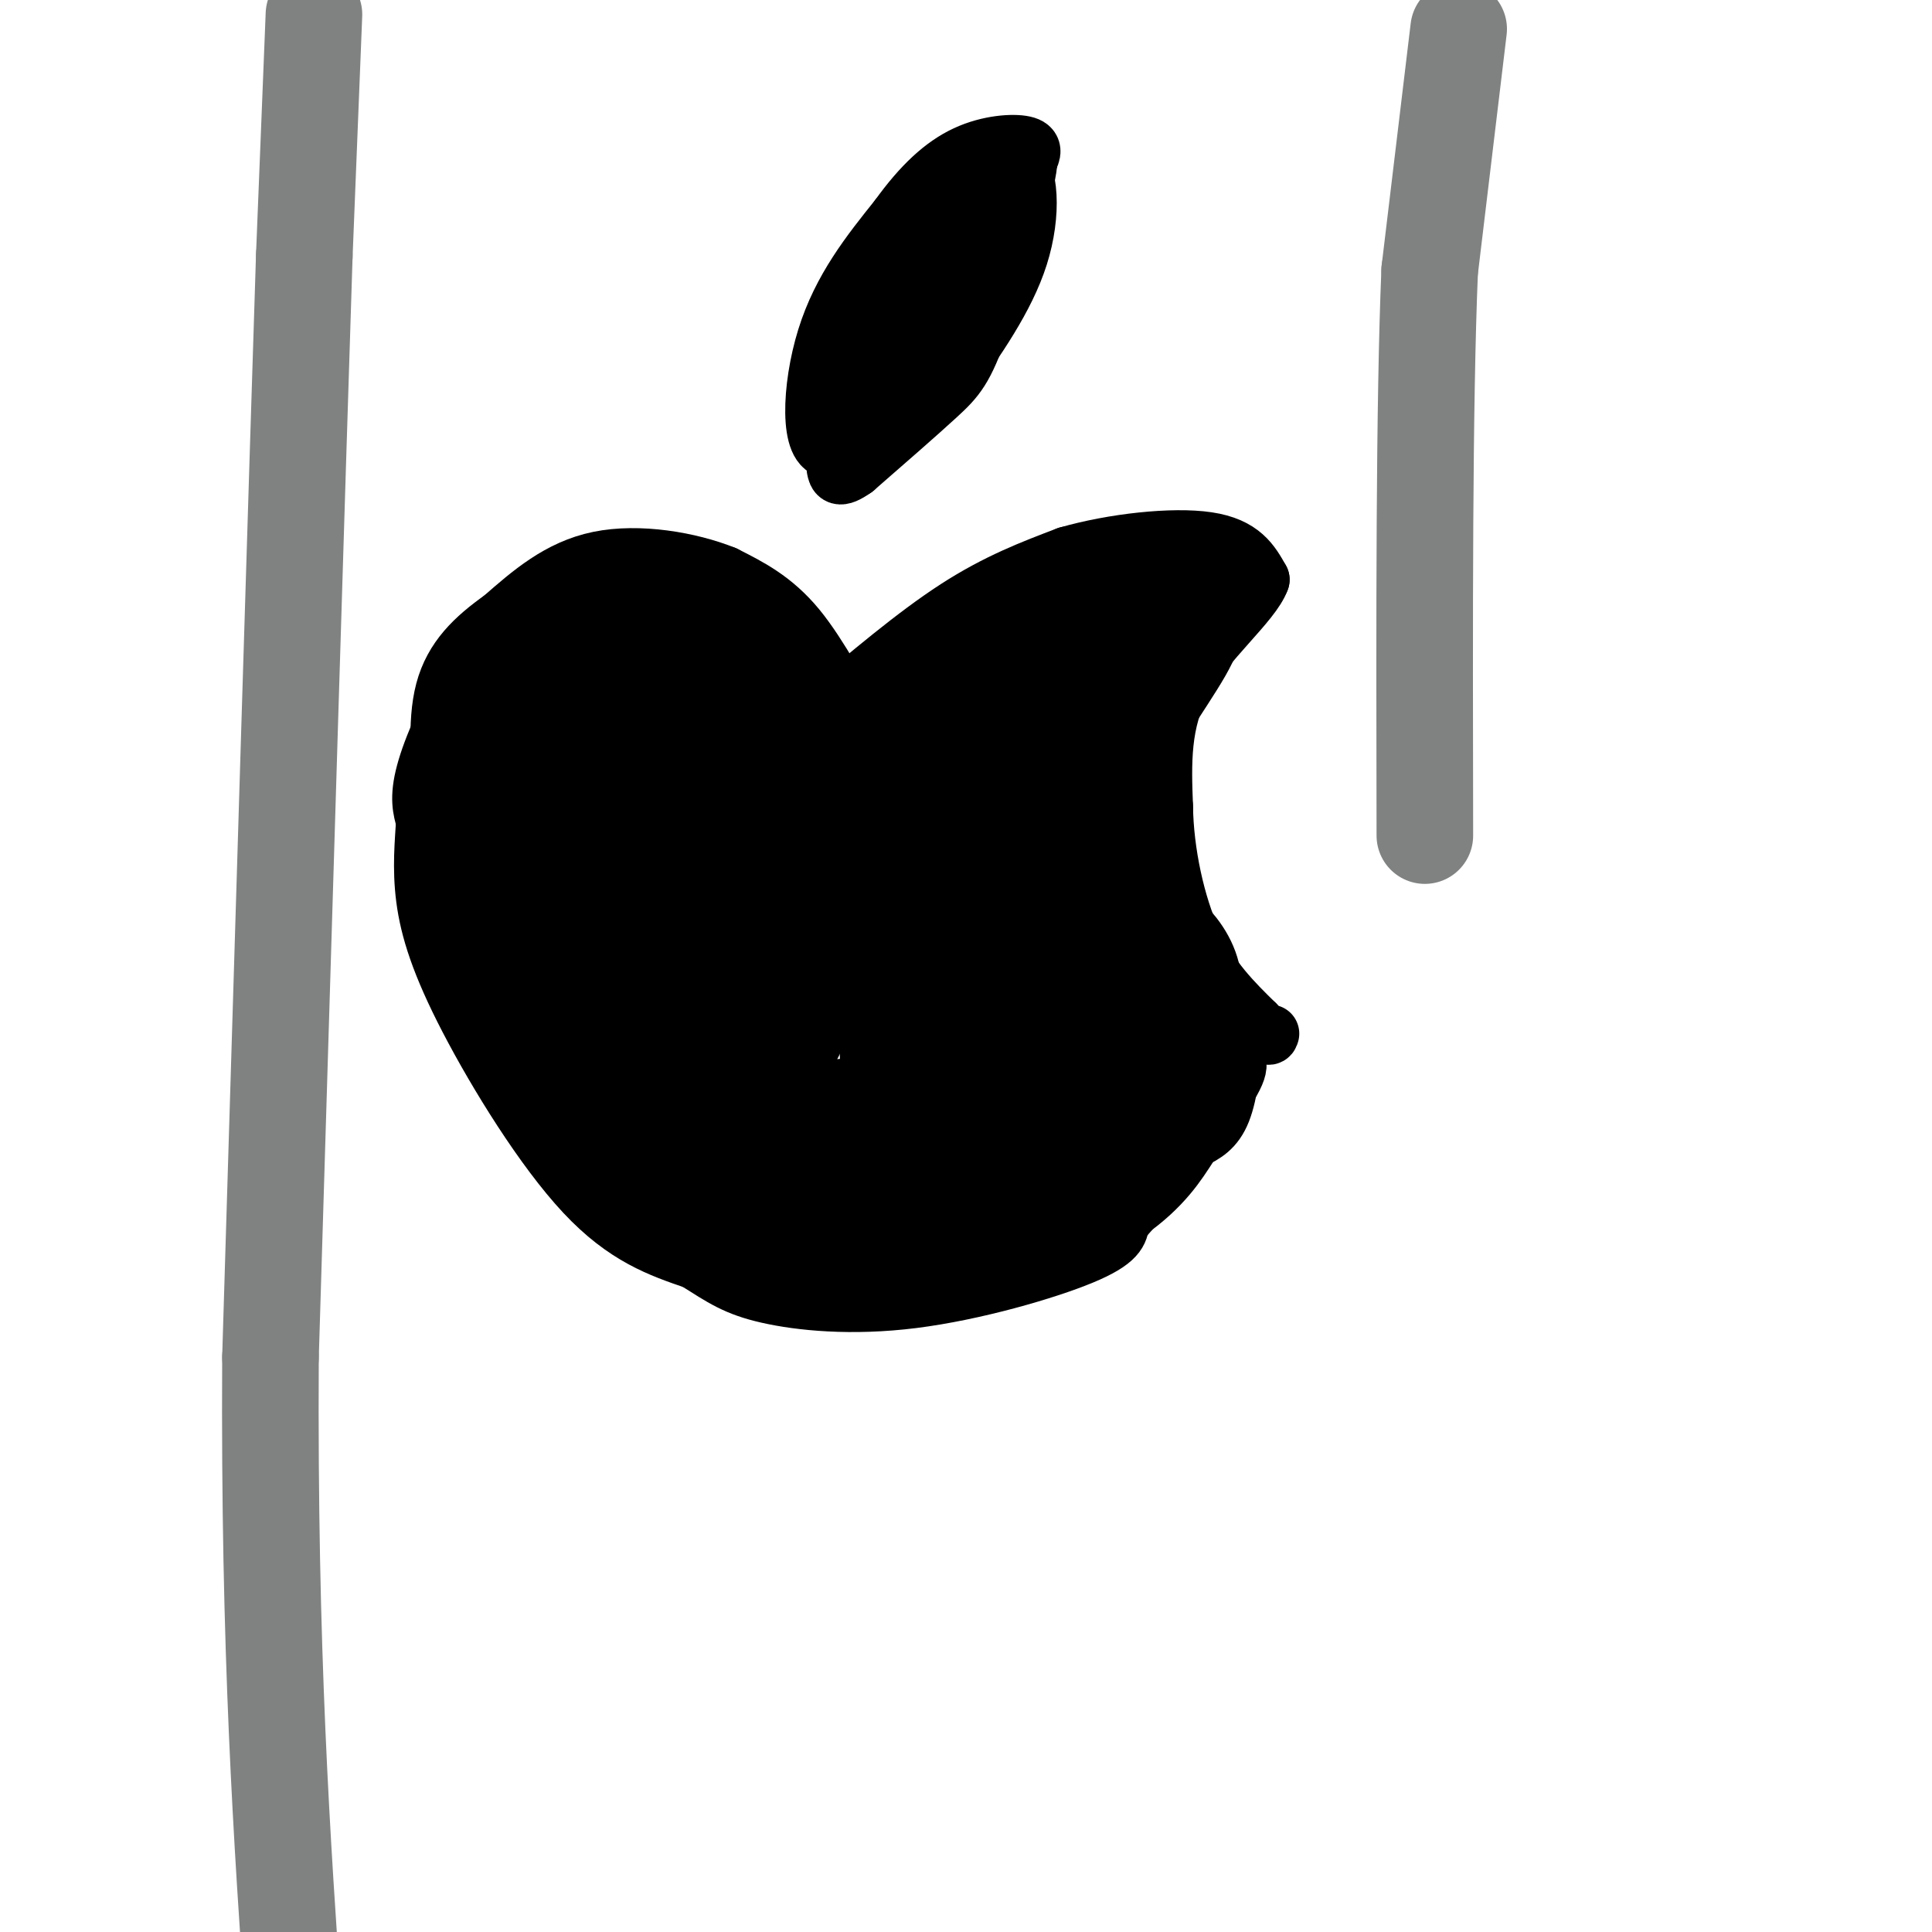 <svg viewBox='0 0 400 400' version='1.1' xmlns='http://www.w3.org/2000/svg' xmlns:xlink='http://www.w3.org/1999/xlink'><g fill='none' stroke='#000000' stroke-width='12' stroke-linecap='round' stroke-linejoin='round'><path d='M170,148c9.750,-8.250 19.500,-16.500 28,-22c8.500,-5.500 15.750,-8.250 23,-11'/><path d='M221,115c9.533,-2.733 21.867,-4.067 29,-3c7.133,1.067 9.067,4.533 11,8'/><path d='M261,120c-1.667,4.756 -11.333,12.644 -16,21c-4.667,8.356 -4.333,17.178 -4,26'/><path d='M241,167c0.133,9.511 2.467,20.289 6,28c3.533,7.711 8.267,12.356 13,17'/><path d='M260,212c2.667,3.167 2.833,2.583 3,2'/><path d='M170,145c-7.000,-5.917 -14.000,-11.833 -19,-15c-5.000,-3.167 -8.000,-3.583 -11,-4'/><path d='M140,126c-6.703,-0.396 -17.962,0.616 -26,3c-8.038,2.384 -12.856,6.142 -17,12c-4.144,5.858 -7.612,13.817 -9,19c-1.388,5.183 -0.694,7.592 0,10'/><path d='M88,170c-0.236,4.185 -0.826,9.648 0,16c0.826,6.352 3.069,13.595 9,25c5.931,11.405 15.552,26.973 24,36c8.448,9.027 15.724,11.514 23,14'/><path d='M144,261c5.670,3.569 8.344,5.493 15,7c6.656,1.507 17.292,2.598 30,1c12.708,-1.598 27.488,-5.885 35,-9c7.512,-3.115 7.756,-5.057 8,-7'/><path d='M232,253c5.822,-6.511 16.378,-19.289 21,-26c4.622,-6.711 3.311,-7.356 2,-8'/><path d='M255,219c0.133,0.933 -0.533,7.267 -2,11c-1.467,3.733 -3.733,4.867 -6,6'/><path d='M247,236c-2.155,3.095 -4.542,7.833 -11,13c-6.458,5.167 -16.988,10.762 -28,13c-11.012,2.238 -22.506,1.119 -34,0'/><path d='M174,262c-9.738,-0.523 -17.085,-1.831 -21,-3c-3.915,-1.169 -4.400,-2.199 -9,-5c-4.600,-2.801 -13.314,-7.372 -20,-13c-6.686,-5.628 -11.343,-12.314 -16,-19'/><path d='M108,222c-4.906,-6.136 -9.171,-11.974 -12,-18c-2.829,-6.026 -4.223,-12.238 -5,-19c-0.777,-6.762 -0.936,-14.075 0,-20c0.936,-5.925 2.968,-10.463 5,-15'/><path d='M96,150c5.356,-6.156 16.244,-14.044 29,-16c12.756,-1.956 27.378,2.022 42,6'/><path d='M167,140c9.012,3.393 10.542,8.875 9,7c-1.542,-1.875 -6.155,-11.107 -11,-17c-4.845,-5.893 -9.923,-8.446 -15,-11'/><path d='M150,119c-7.222,-2.911 -17.778,-4.689 -26,-3c-8.222,1.689 -14.111,6.844 -20,12'/><path d='M104,128c-5.778,4.089 -10.222,8.311 -12,15c-1.778,6.689 -0.889,15.844 0,25'/><path d='M92,168c0.667,8.167 2.333,16.083 4,24'/></g>
<g fill='none' stroke='#000000' stroke-width='20' stroke-linecap='round' stroke-linejoin='round'><path d='M155,162c4.417,-4.000 8.833,-8.000 6,-10c-2.833,-2.000 -12.917,-2.000 -23,-2'/><path d='M138,150c-5.691,-0.087 -8.420,0.695 -13,4c-4.580,3.305 -11.011,9.133 -14,16c-2.989,6.867 -2.535,14.772 -1,23c1.535,8.228 4.153,16.779 10,24c5.847,7.221 14.924,13.110 24,19'/><path d='M144,236c6.156,5.389 9.547,9.362 18,12c8.453,2.638 21.968,3.941 32,5c10.032,1.059 16.581,1.874 22,-1c5.419,-2.874 9.710,-9.437 14,-16'/><path d='M230,236c6.489,-8.089 15.711,-20.311 17,-29c1.289,-8.689 -5.356,-13.844 -12,-19'/><path d='M235,188c-2.753,-5.348 -3.635,-9.217 -5,-13c-1.365,-3.783 -3.214,-7.480 0,-15c3.214,-7.520 11.490,-18.863 15,-25c3.510,-6.137 2.255,-7.069 1,-8'/><path d='M246,127c1.520,-2.096 4.820,-3.335 0,-3c-4.820,0.335 -17.759,2.244 -25,5c-7.241,2.756 -8.783,6.359 -16,10c-7.217,3.641 -20.108,7.321 -33,11'/><path d='M172,150c-10.286,5.905 -19.500,15.167 -22,16c-2.500,0.833 1.714,-6.762 0,-11c-1.714,-4.238 -9.357,-5.119 -17,-6'/><path d='M133,149c-7.278,-0.201 -16.971,2.297 -23,3c-6.029,0.703 -8.392,-0.388 -10,7c-1.608,7.388 -2.459,23.254 -2,31c0.459,7.746 2.230,7.373 4,7'/><path d='M102,197c1.888,2.965 4.609,6.877 15,14c10.391,7.123 28.451,17.456 39,23c10.549,5.544 13.585,6.298 22,6c8.415,-0.298 22.207,-1.649 36,-3'/><path d='M214,237c7.255,-1.428 7.391,-3.499 9,-7c1.609,-3.501 4.689,-8.433 7,-13c2.311,-4.567 3.853,-8.768 1,-15c-2.853,-6.232 -10.101,-14.495 -14,-21c-3.899,-6.505 -4.450,-11.253 -5,-16'/><path d='M212,165c-1.655,-2.976 -3.292,-2.417 0,-13c3.292,-10.583 11.512,-32.310 12,-23c0.488,9.310 -6.756,49.655 -14,90'/><path d='M210,219c-3.244,16.389 -4.353,12.361 -8,12c-3.647,-0.361 -9.833,2.944 -14,2c-4.167,-0.944 -6.314,-6.139 -1,-21c5.314,-14.861 18.090,-39.389 22,-50c3.910,-10.611 -1.045,-7.306 -6,-4'/><path d='M203,158c-3.100,-1.557 -7.852,-3.448 -18,2c-10.148,5.448 -25.694,18.236 -39,20c-13.306,1.764 -24.373,-7.496 -29,-6c-4.627,1.496 -2.813,13.748 -1,26'/><path d='M116,200c-0.048,4.627 0.333,3.194 2,3c1.667,-0.194 4.621,0.851 7,-2c2.379,-2.851 4.184,-9.599 6,-15c1.816,-5.401 3.643,-9.454 4,-15c0.357,-5.546 -0.755,-12.585 -3,-13c-2.245,-0.415 -5.622,5.792 -9,12'/><path d='M123,170c-1.903,5.923 -2.160,14.731 -1,21c1.160,6.269 3.736,10.001 8,15c4.264,4.999 10.217,11.267 15,15c4.783,3.733 8.398,4.931 12,3c3.602,-1.931 7.192,-6.992 12,-20c4.808,-13.008 10.833,-33.964 13,-43c2.167,-9.036 0.476,-6.153 -2,-5c-2.476,1.153 -5.738,0.577 -9,0'/><path d='M171,156c-4.458,-0.405 -11.102,-1.418 -16,3c-4.898,4.418 -8.049,14.266 -10,19c-1.951,4.734 -2.700,4.352 0,8c2.700,3.648 8.850,11.324 15,19'/><path d='M160,205c-2.142,2.199 -14.997,-1.802 -18,-3c-3.003,-1.198 3.845,0.408 6,2c2.155,1.592 -0.384,3.169 9,-4c9.384,-7.169 30.692,-23.085 52,-39'/><path d='M209,161c8.289,-6.678 3.012,-3.871 2,-2c-1.012,1.871 2.243,2.808 -3,9c-5.243,6.192 -18.983,17.639 -30,29c-11.017,11.361 -19.312,22.636 -19,28c0.312,5.364 9.232,4.818 18,4c8.768,-0.818 17.384,-1.909 26,-3'/><path d='M203,226c5.029,-1.115 4.602,-2.401 5,-5c0.398,-2.599 1.622,-6.511 0,-8c-1.622,-1.489 -6.091,-0.555 -10,3c-3.909,3.555 -7.260,9.730 -7,10c0.260,0.270 4.130,-5.365 8,-11'/><path d='M199,215c3.107,-6.050 6.874,-15.676 5,-5c-1.874,10.676 -9.389,41.656 -13,49c-3.611,7.344 -3.318,-8.946 -4,-17c-0.682,-8.054 -2.338,-7.873 -4,-8c-1.662,-0.127 -3.331,-0.564 -5,-1'/><path d='M178,233c-3.843,1.194 -10.950,4.679 -9,4c1.950,-0.679 12.956,-5.522 27,-15c14.044,-9.478 31.127,-23.590 35,-29c3.873,-5.410 -5.465,-2.117 -13,2c-7.535,4.117 -13.268,9.059 -19,14'/><path d='M199,209c-3.536,3.250 -2.875,4.375 -5,6c-2.125,1.625 -7.036,3.750 -9,4c-1.964,0.250 -0.982,-1.375 0,-3'/></g>
<g fill='none' stroke='#000000' stroke-width='12' stroke-linecap='round' stroke-linejoin='round'><path d='M172,80c0.500,-6.333 1.000,-12.667 2,-16c1.000,-3.333 2.500,-3.667 4,-4'/><path d='M178,60c3.733,-5.022 11.067,-15.578 17,-21c5.933,-5.422 10.467,-5.711 15,-6'/><path d='M210,33c3.222,2.356 3.778,11.244 1,20c-2.778,8.756 -8.889,17.378 -15,26'/><path d='M196,79c-5.178,6.356 -10.622,9.244 -14,10c-3.378,0.756 -4.689,-0.622 -6,-2'/><path d='M176,87c-1.778,-2.178 -3.222,-6.622 0,-14c3.222,-7.378 11.111,-17.689 19,-28'/><path d='M195,45c3.560,-5.940 2.958,-6.792 4,-5c1.042,1.792 3.726,6.226 0,14c-3.726,7.774 -13.863,18.887 -24,30'/><path d='M175,84c-5.244,5.600 -6.356,4.600 0,-5c6.356,-9.600 20.178,-27.800 34,-46'/><path d='M209,33c5.964,-5.810 3.875,2.667 2,9c-1.875,6.333 -3.536,10.524 -6,14c-2.464,3.476 -5.732,6.238 -9,9'/><path d='M196,65c-5.500,6.167 -14.750,17.083 -24,28'/><path d='M172,93c-4.622,0.356 -4.178,-12.756 -1,-23c3.178,-10.244 9.089,-17.622 15,-25'/><path d='M186,45c4.786,-6.655 9.250,-10.792 14,-13c4.750,-2.208 9.786,-2.488 12,-2c2.214,0.488 1.607,1.744 1,3'/><path d='M213,33c-1.774,7.440 -6.708,24.542 -10,34c-3.292,9.458 -4.940,11.274 -9,15c-4.060,3.726 -10.530,9.363 -17,15'/><path d='M177,97c-3.500,2.500 -3.750,1.250 -4,0'/></g>
<g fill='none' stroke='#808282' stroke-width='20' stroke-linecap='round' stroke-linejoin='round'><path d='M65,3c0.000,0.000 -2.000,50.000 -2,50'/><path d='M63,53c-1.500,46.333 -4.250,137.167 -7,228'/><path d='M56,281c-0.333,61.000 2.333,99.500 5,138'/><path d='M302,6c0.000,0.000 -6.000,50.000 -6,50'/><path d='M296,56c-1.167,27.833 -1.083,72.417 -1,117'/></g>
</svg>
